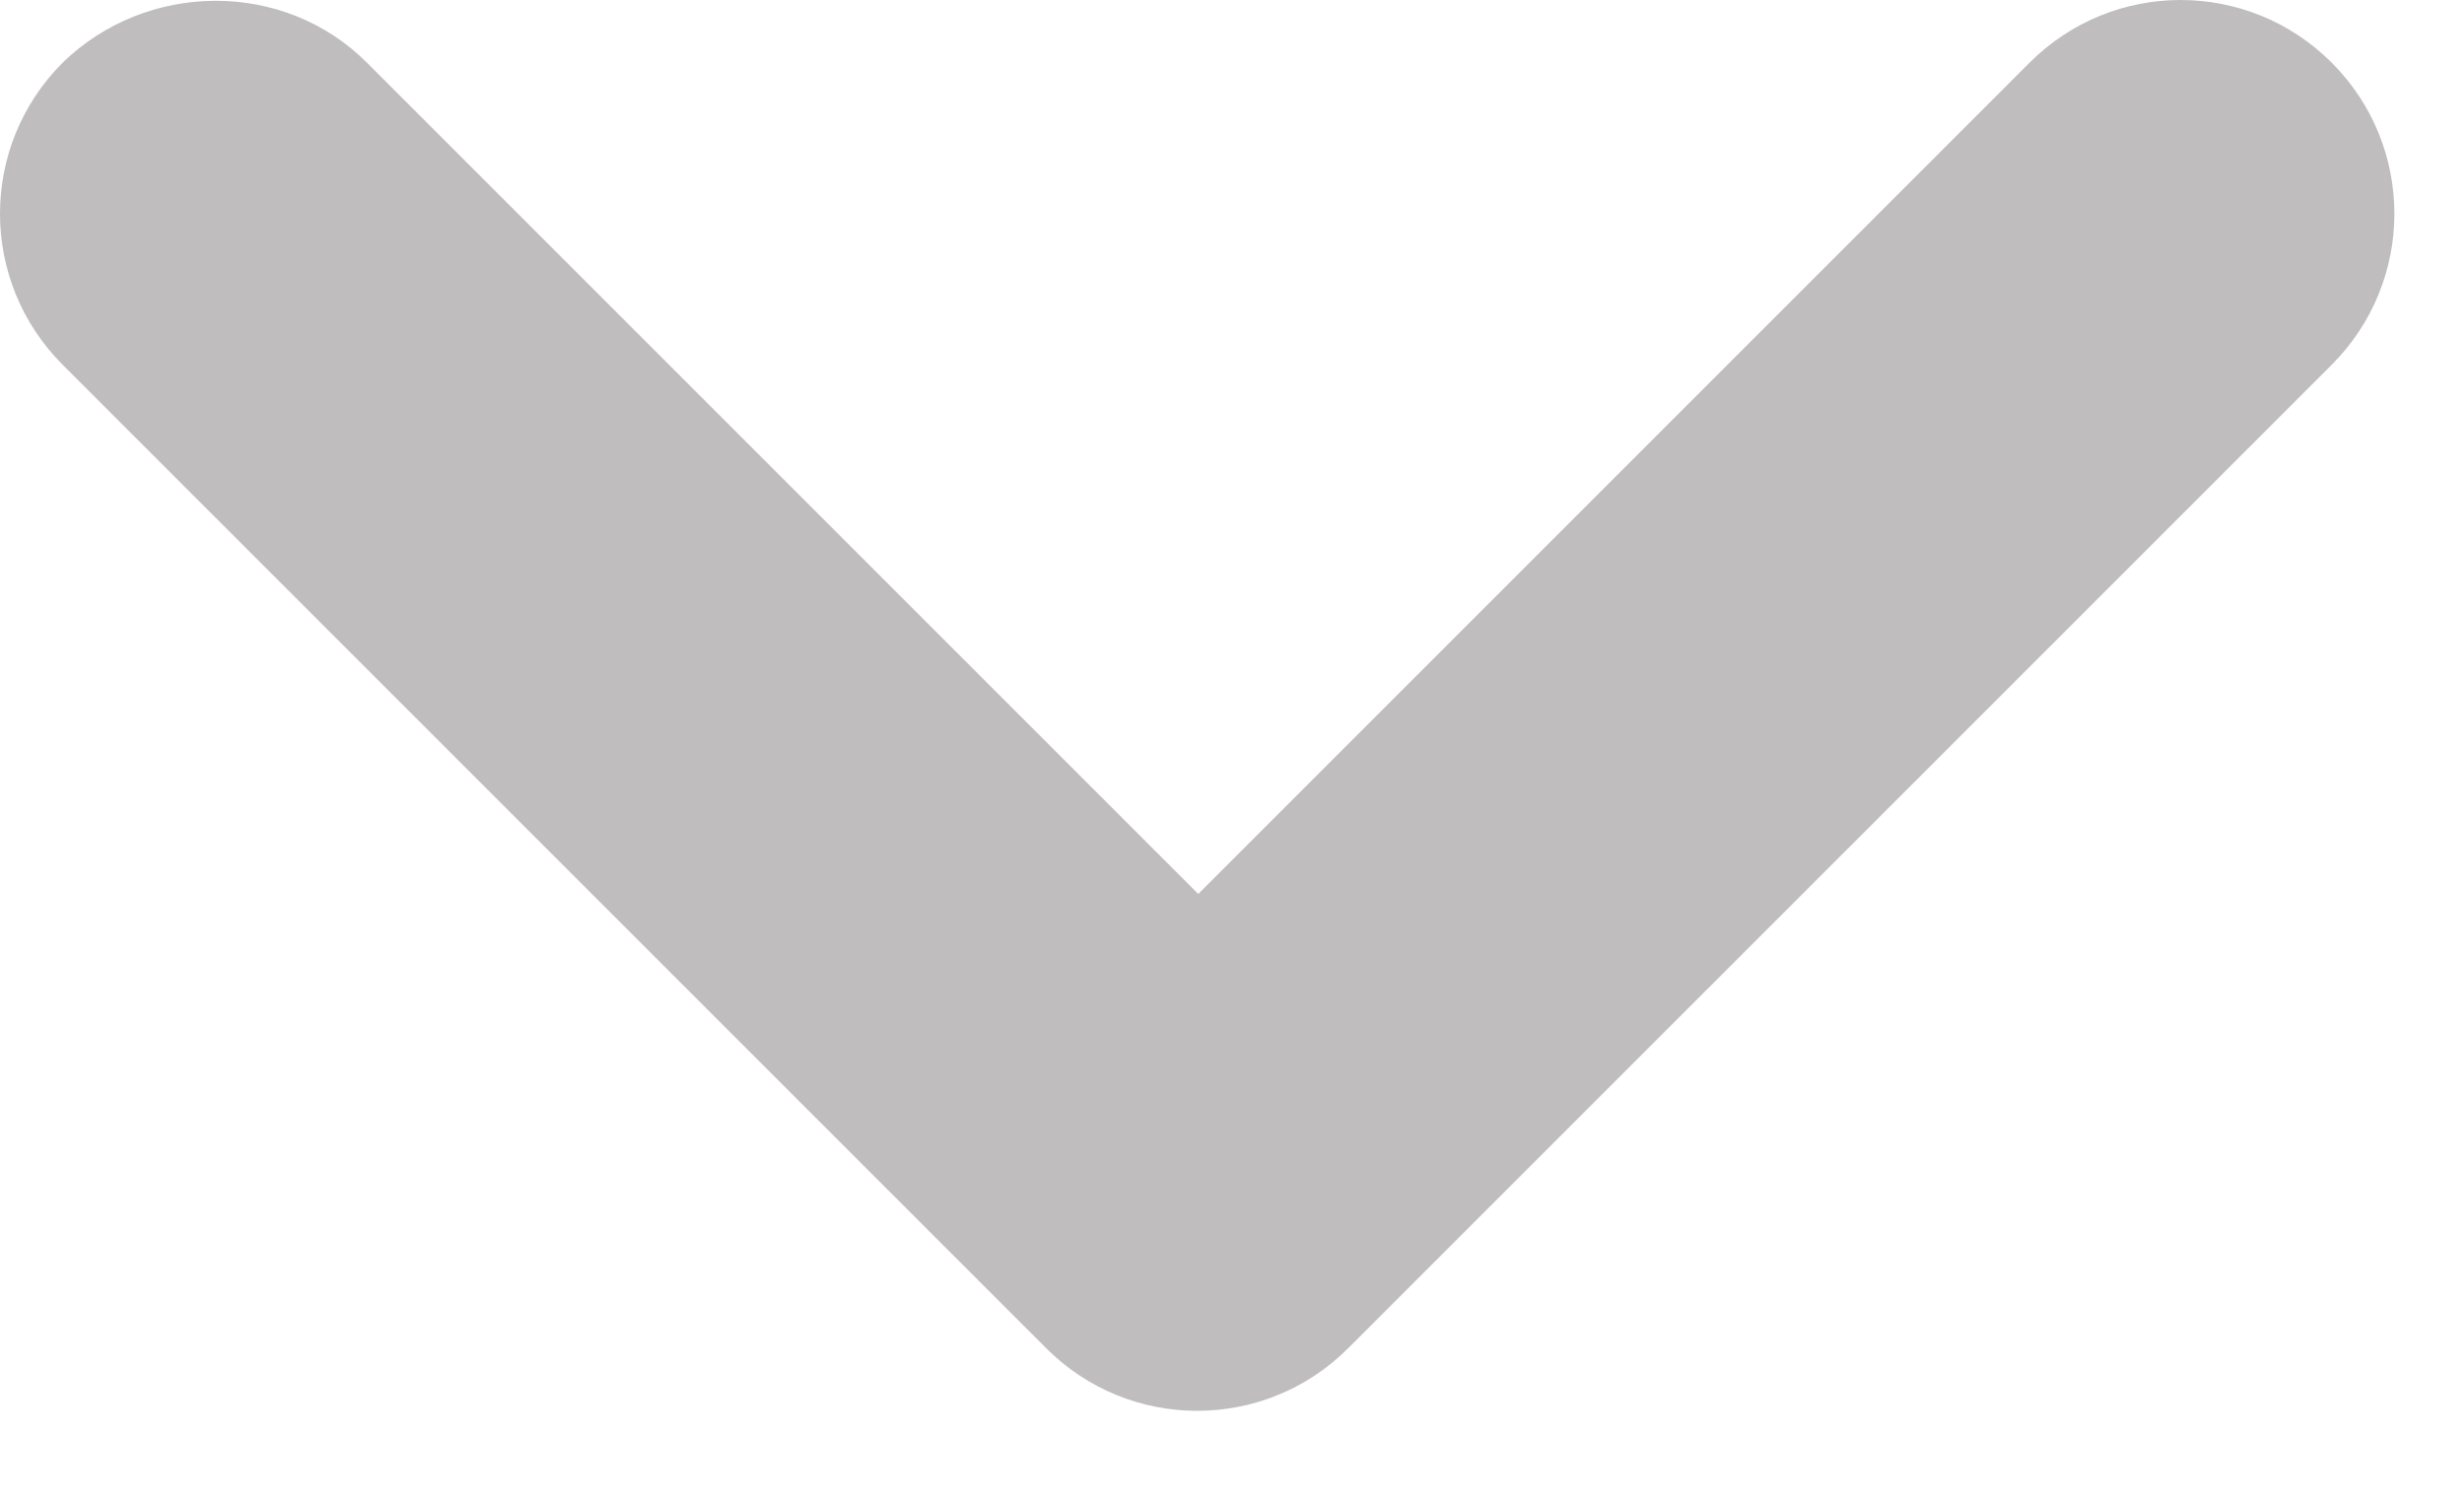<svg width="23" height="14" viewBox="0 0 23 14" fill="none" xmlns="http://www.w3.org/2000/svg">
<path d="M3.425 0.585L11.185 8.345L18.945 0.585C19.725 -0.195 20.985 -0.195 21.765 0.585C22.545 1.365 22.545 2.625 21.765 3.405L12.585 12.585C11.805 13.365 10.545 13.365 9.765 12.585L0.585 3.405C-0.195 2.625 -0.195 1.365 0.585 0.585C1.365 -0.175 2.645 -0.195 3.425 0.585Z" fill="#BFBDBD"/>
</svg>
